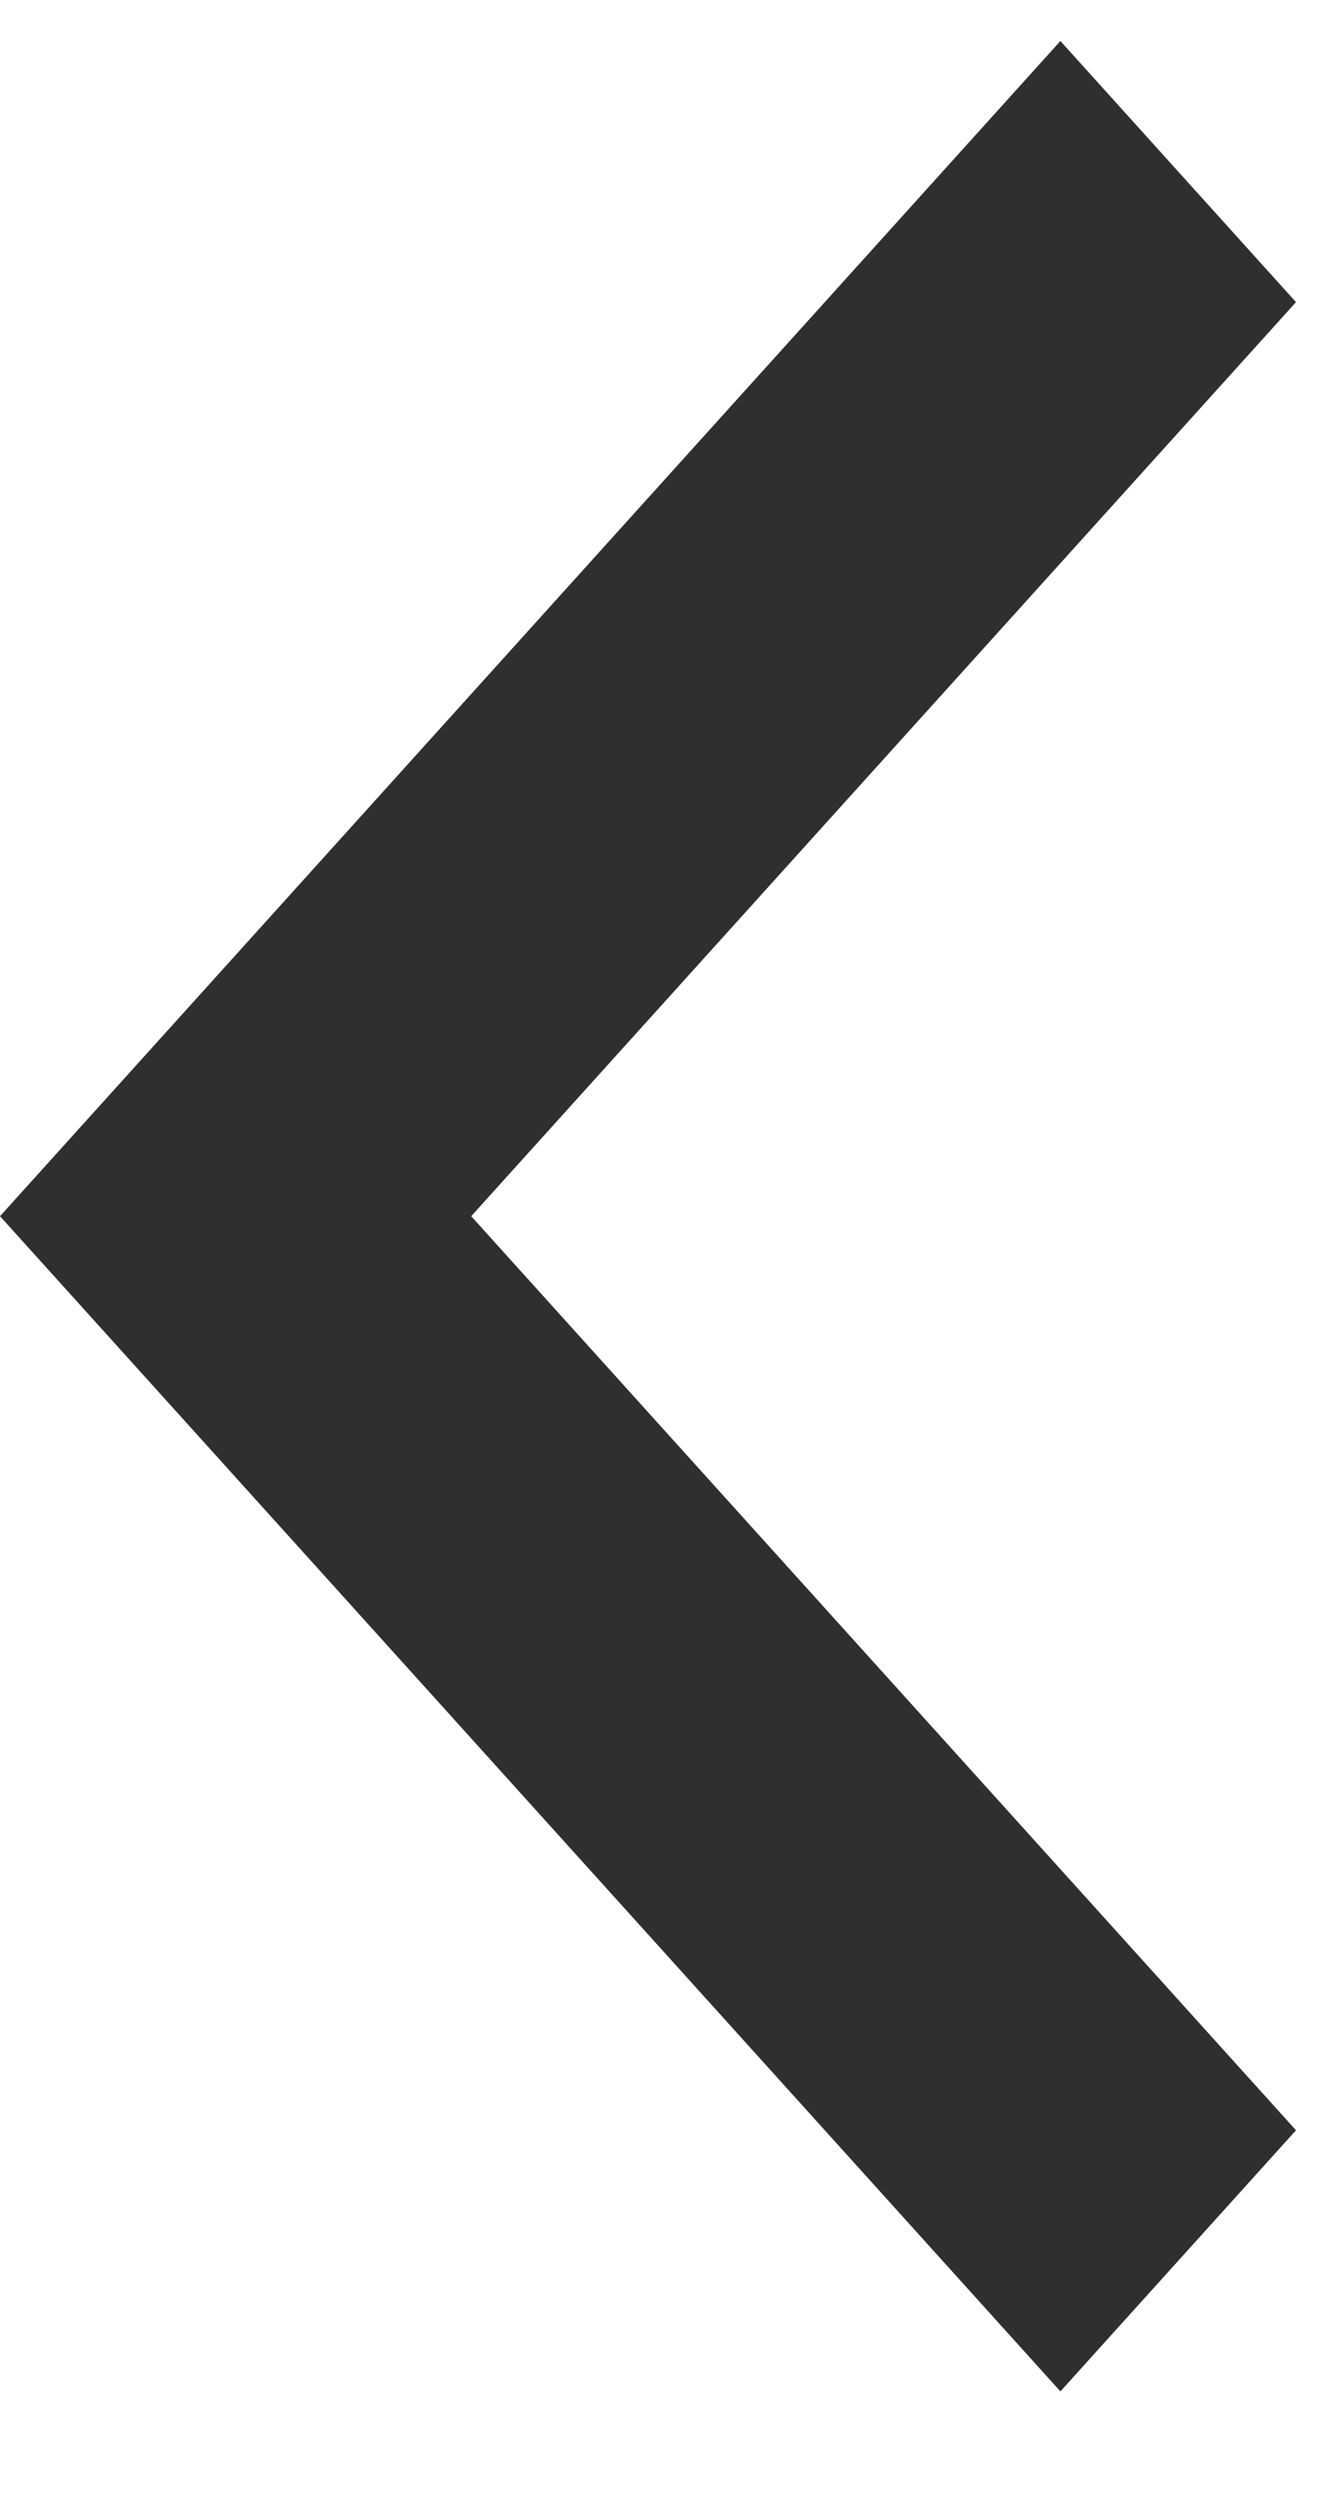 <svg width="8" height="15" viewBox="0 0 8 15" fill="none" xmlns="http://www.w3.org/2000/svg">
<path d="M2.828 7.298L7.778 12.783L6.364 14.35L-0 7.298L6.364 0.246L7.778 1.813L2.828 7.298Z" fill="#302F2F"/>
</svg>
